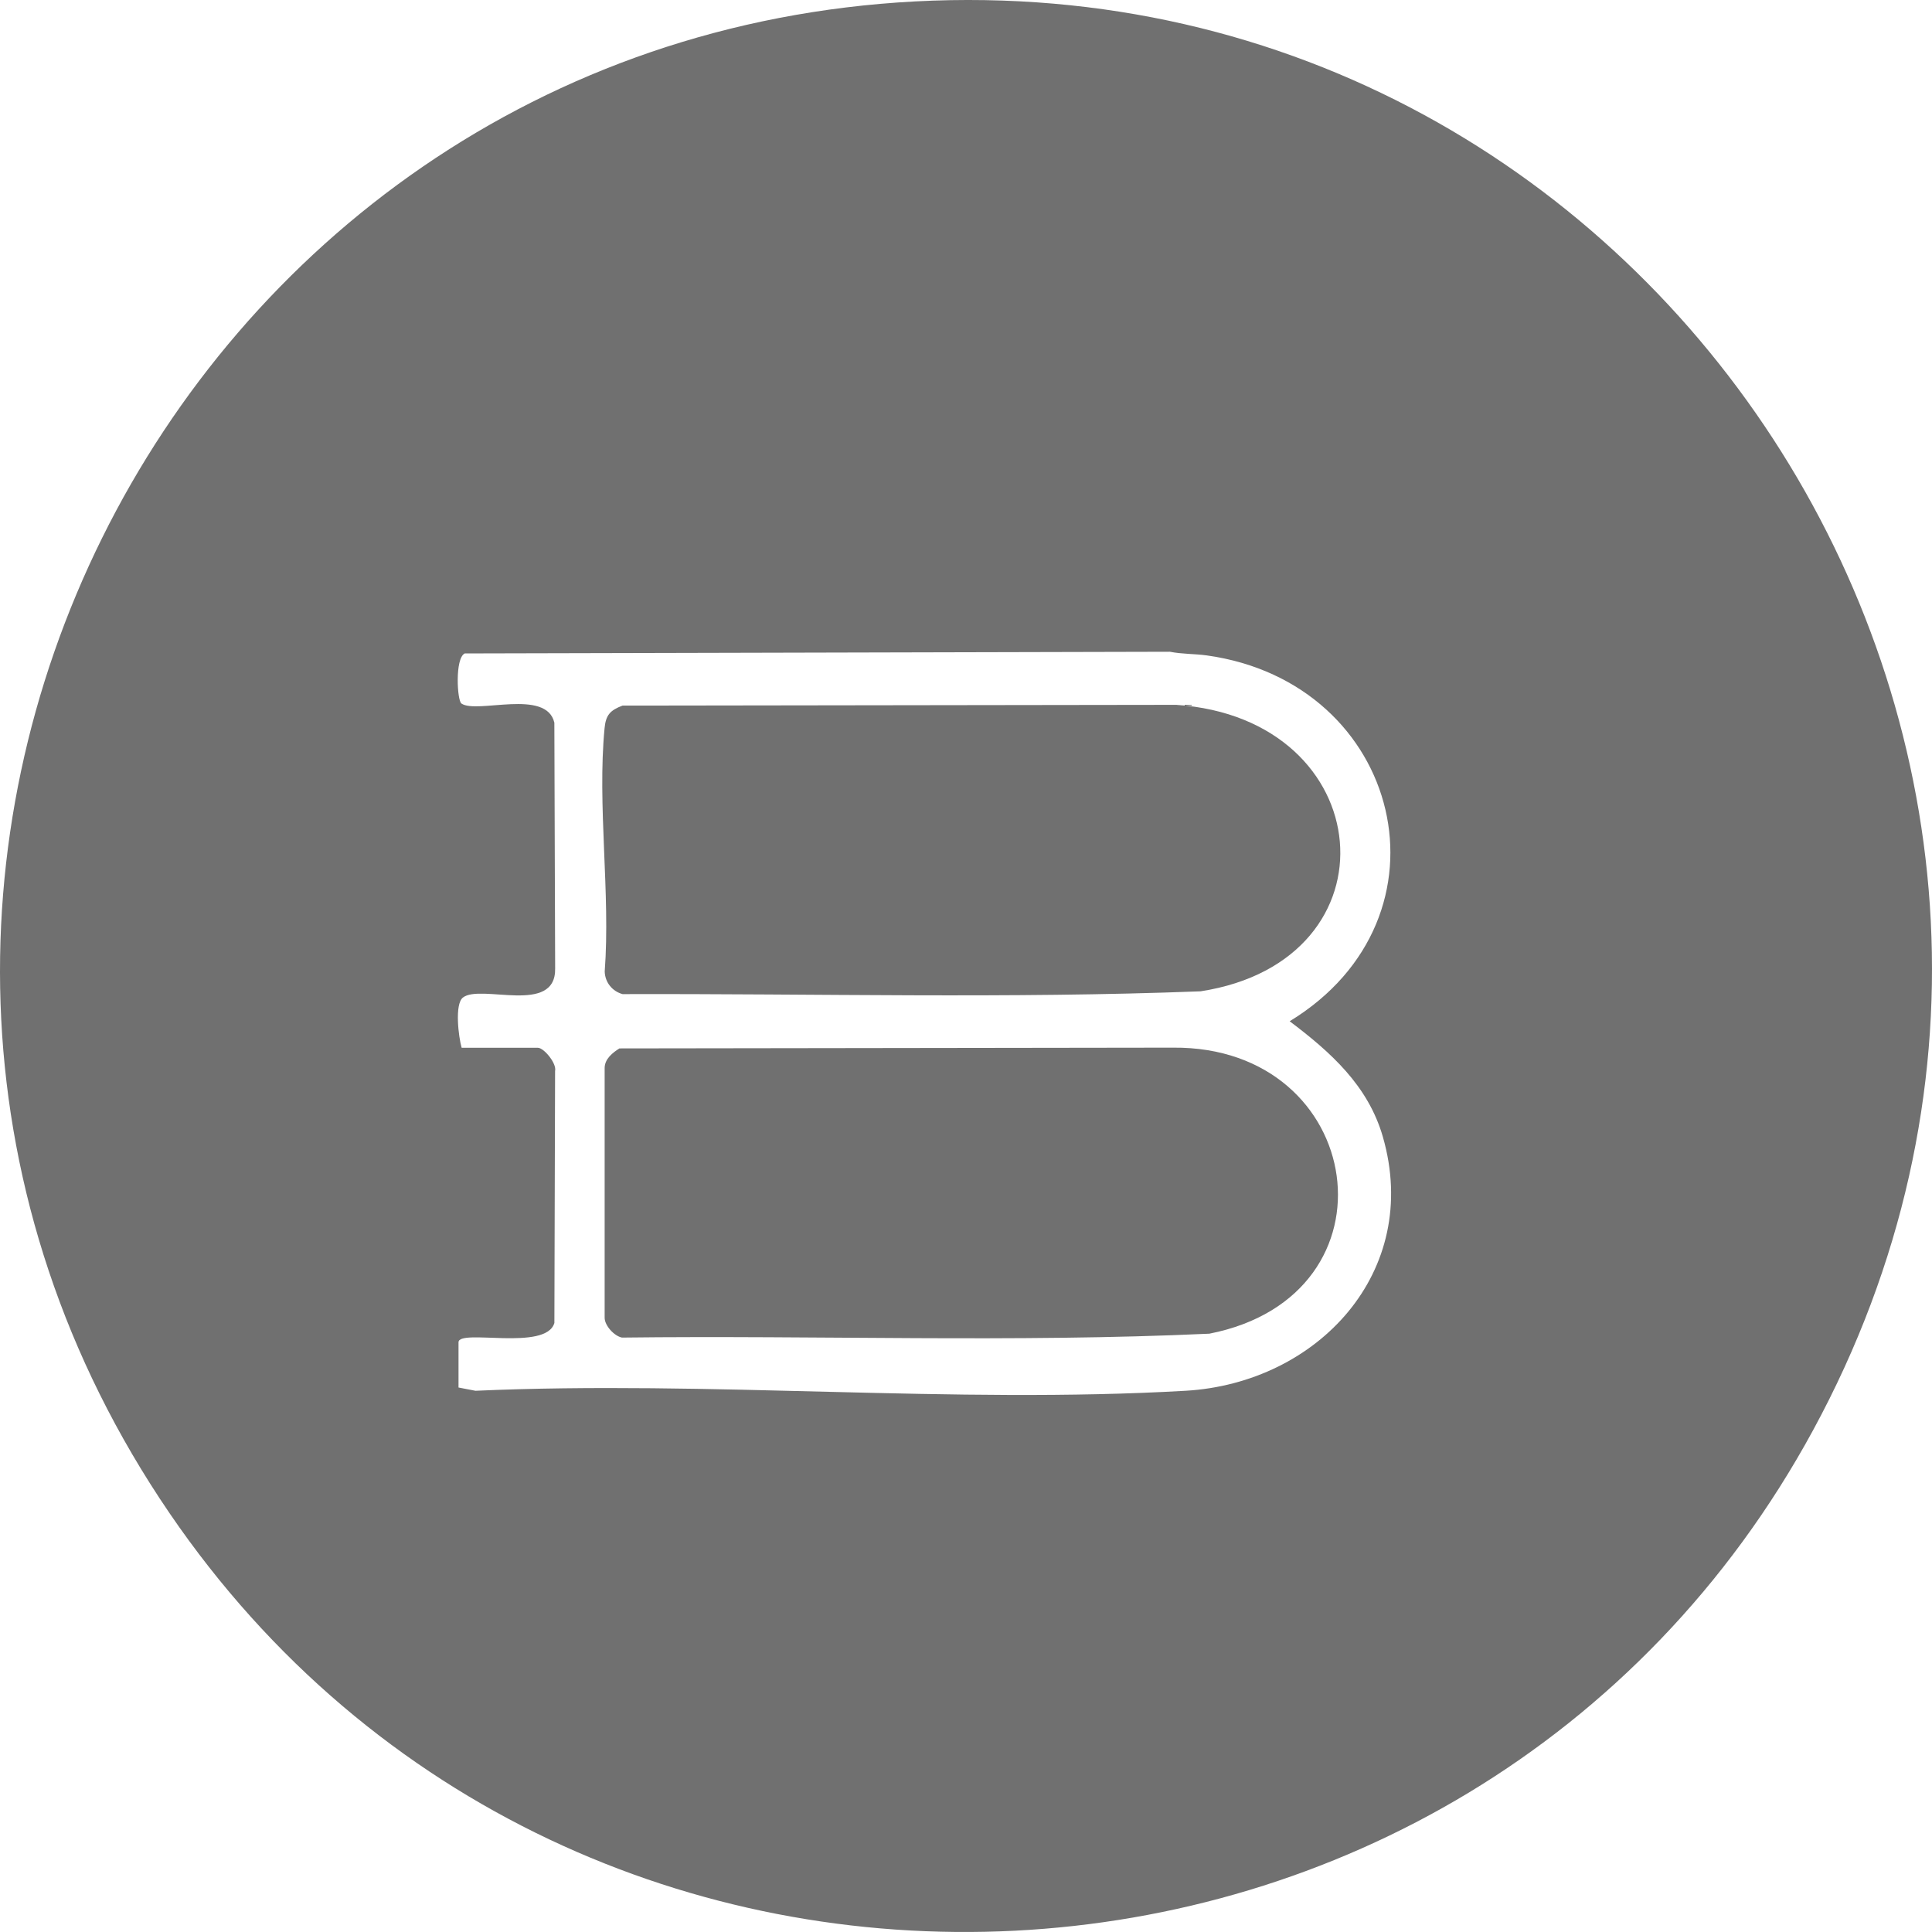 <?xml version="1.0" encoding="UTF-8"?> <svg xmlns="http://www.w3.org/2000/svg" width="58" height="58" viewBox="0 0 58 58" fill="none"><g clip-path="url(#clip0_0_1502)"><path d="M27.482 0.042C50.035 -1.143 65.268 22.984 54.431 42.934C44.146 61.868 17.246 63.243 5.09 45.427C-7.685 26.703 4.994 1.224 27.482 0.042ZM13.764 41.654L14.274 41.752C21.279 41.438 28.624 42.154 35.59 41.752C39.558 41.523 42.682 38.182 41.514 34.127C41.071 32.588 39.944 31.584 38.717 30.659C43.826 27.544 42.102 20.494 36.228 19.676C35.877 19.627 35.482 19.638 35.122 19.566L13.951 19.617C13.653 19.765 13.723 21.03 13.852 21.12C14.314 21.442 16.403 20.661 16.642 21.696L16.666 29.072C16.693 30.489 14.431 29.525 13.896 29.948C13.644 30.147 13.765 31.132 13.859 31.455H16.148C16.326 31.455 16.719 31.924 16.664 32.154L16.643 39.716C16.392 40.576 13.765 39.878 13.765 40.297V41.654H13.764Z" fill="#707070"></path><path d="M18.596 31.474L35.215 31.451C41.021 31.401 42.145 38.891 36.306 40.038C30.447 40.309 24.547 40.085 18.672 40.155C18.442 40.111 18.147 39.794 18.152 39.553V32.057C18.156 31.789 18.389 31.604 18.597 31.473L18.596 31.474Z" fill="#707070"></path><path d="M18.69 21.182L35.308 21.159C41.417 21.567 42.06 28.831 36.041 29.76C30.27 29.983 24.471 29.827 18.69 29.844C18.379 29.759 18.162 29.488 18.154 29.165C18.33 26.824 17.926 24.159 18.15 21.858C18.188 21.466 18.316 21.324 18.689 21.182H18.69Z" fill="#707070"></path></g><defs><clipPath id="clip0_0_1502"><rect width="58" height="58" fill="white"></rect></clipPath></defs></svg> 